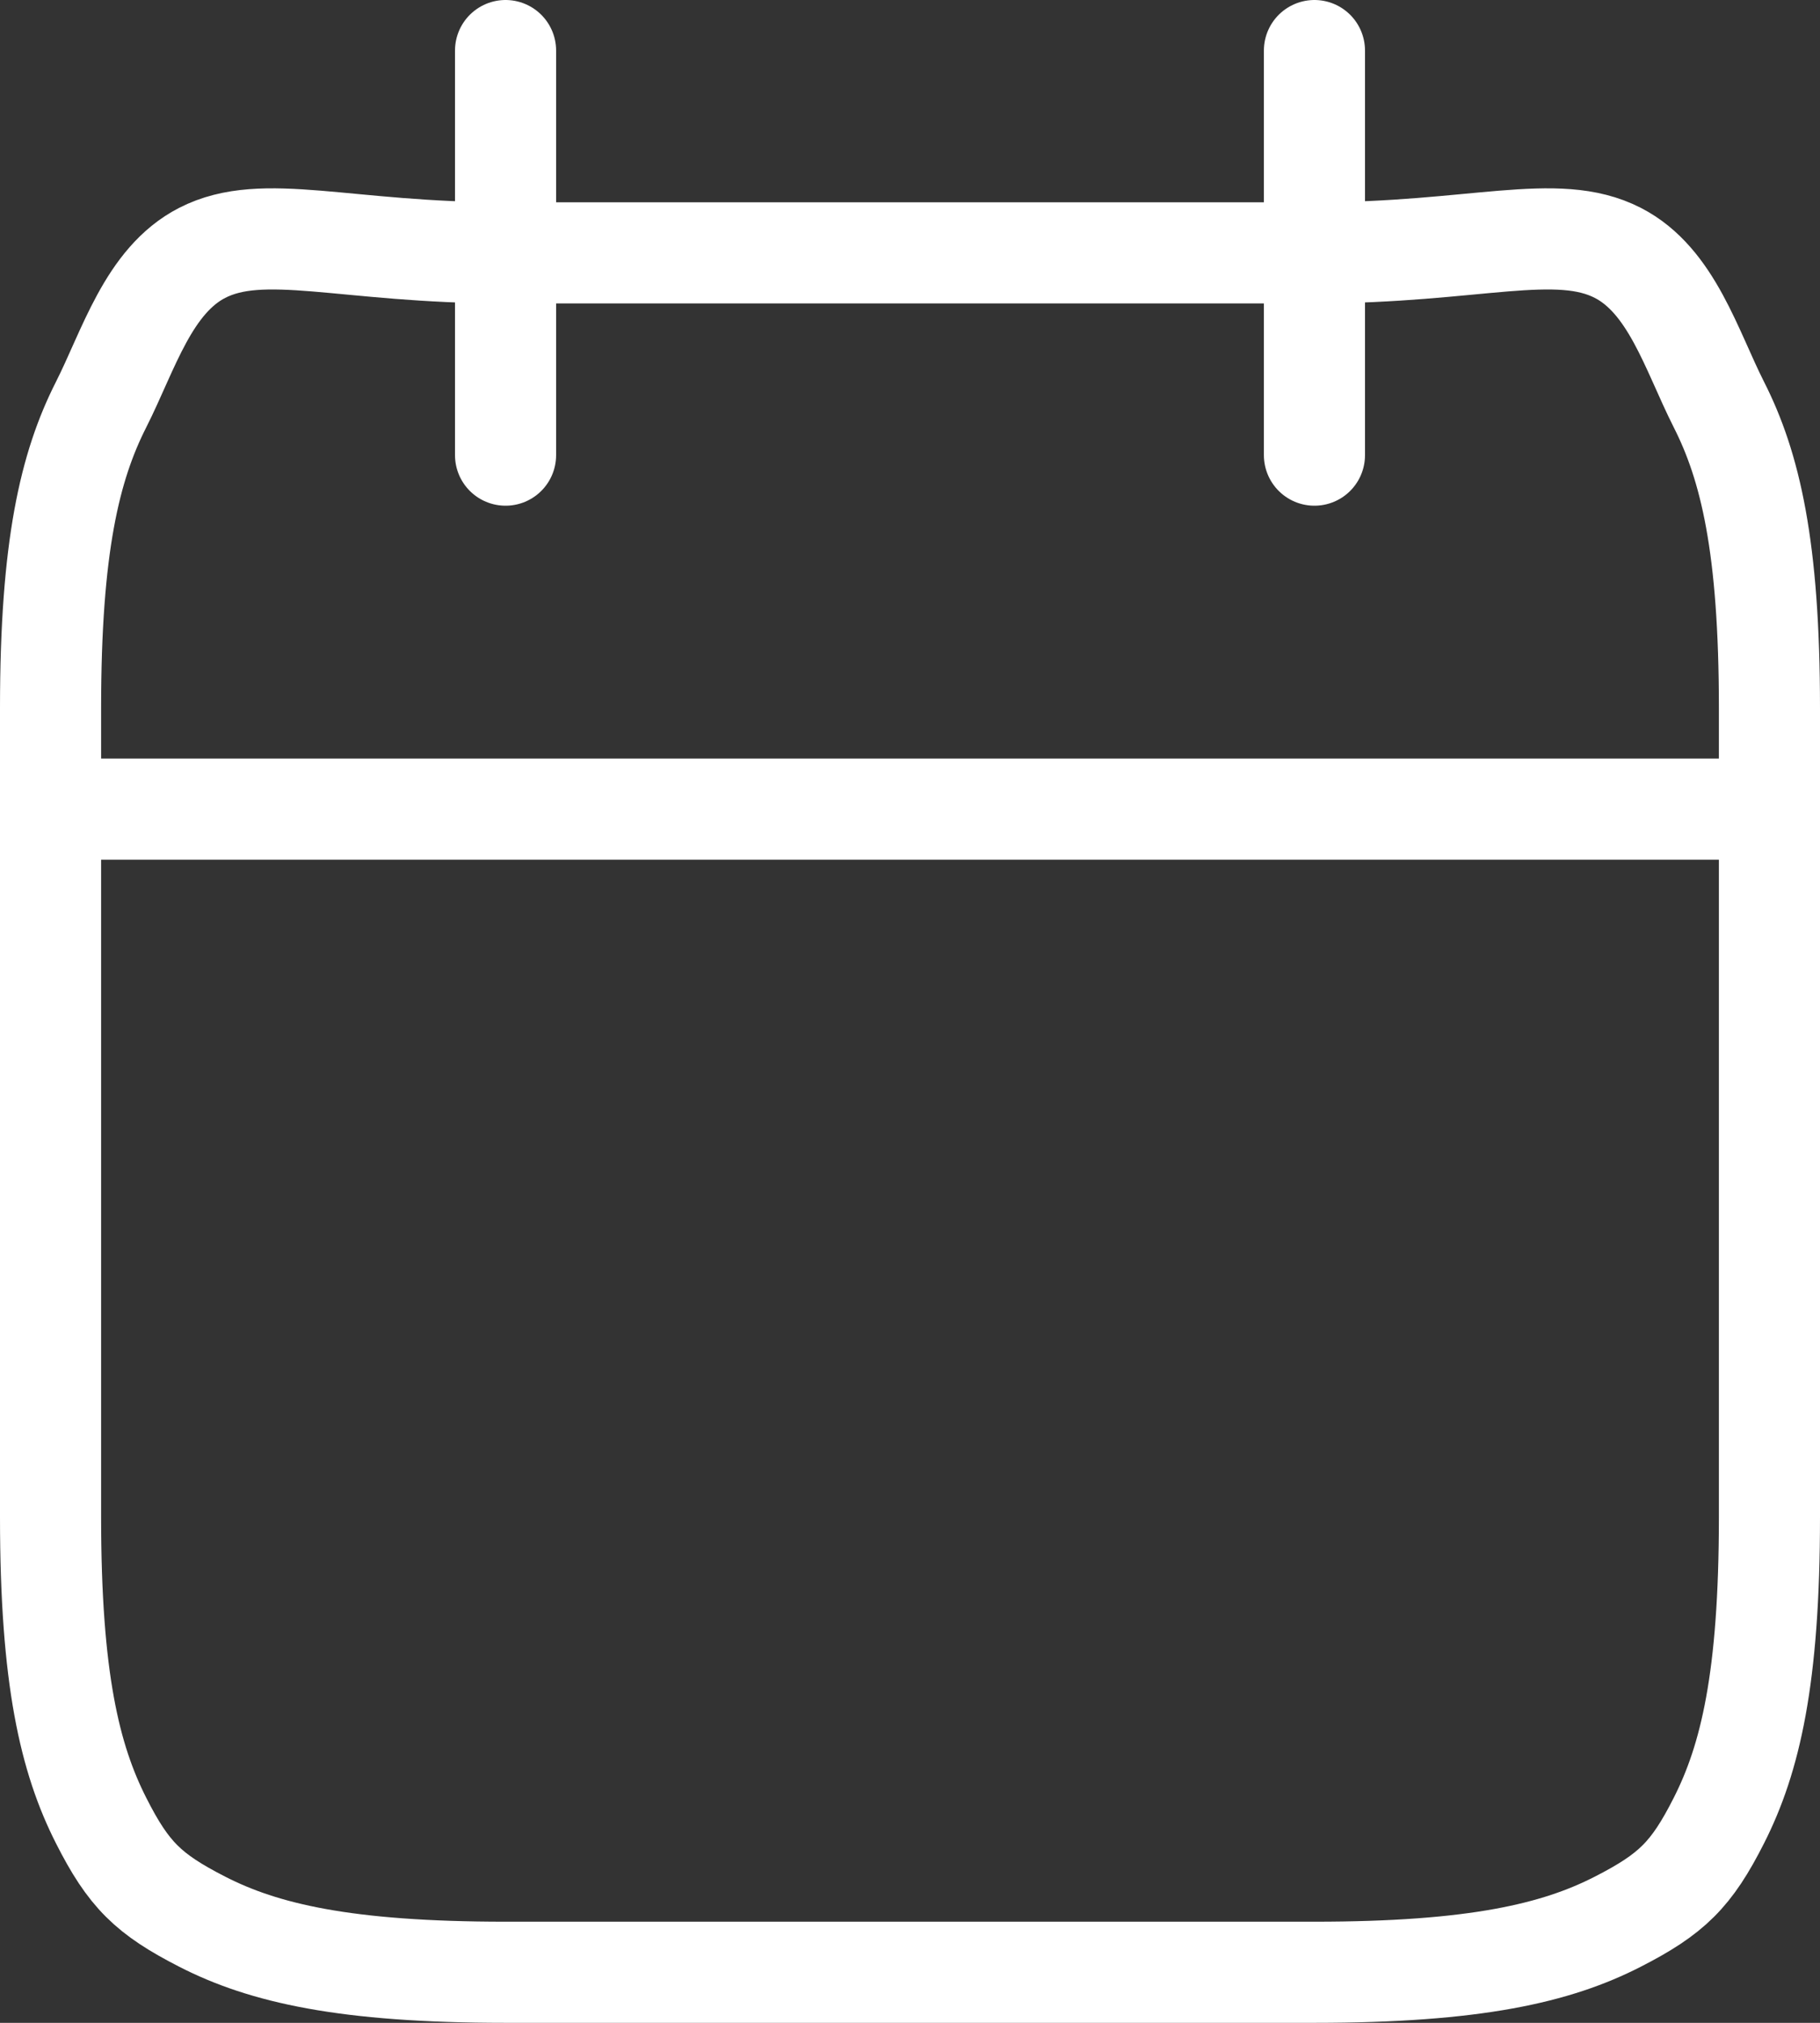 <svg width="36" height="40" viewBox="0 0 36 40" fill="none" xmlns="http://www.w3.org/2000/svg">
<rect x="0" y="0" width="36" height="40" fill="#333333" stroke="none"/>
<path d="M35 16H1M26 1V9M10 1V9M10 39H26C29.174 39 30.788 38.621 32 38C33.066 37.454 33.457 37.072 34 36C34.618 34.781 35 33.192 35 30V14C35 10.808 34.618 9.219 34 8C33.457 6.927 33.066 5.546 32 5C30.788 4.379 29.174 5 26 5H10C6.826 5 5.212 4.379 4 5C2.934 5.546 2.543 6.927 2 8C1.382 9.219 1 10.808 1 14V30C1 33.192 1.382 34.781 2 36C2.543 37.072 2.934 37.454 4 38C5.212 38.621 6.826 39 10 39Z" stroke="white" stroke-width="2" stroke-linecap="round" stroke-linejoin="round"/>
</svg>
